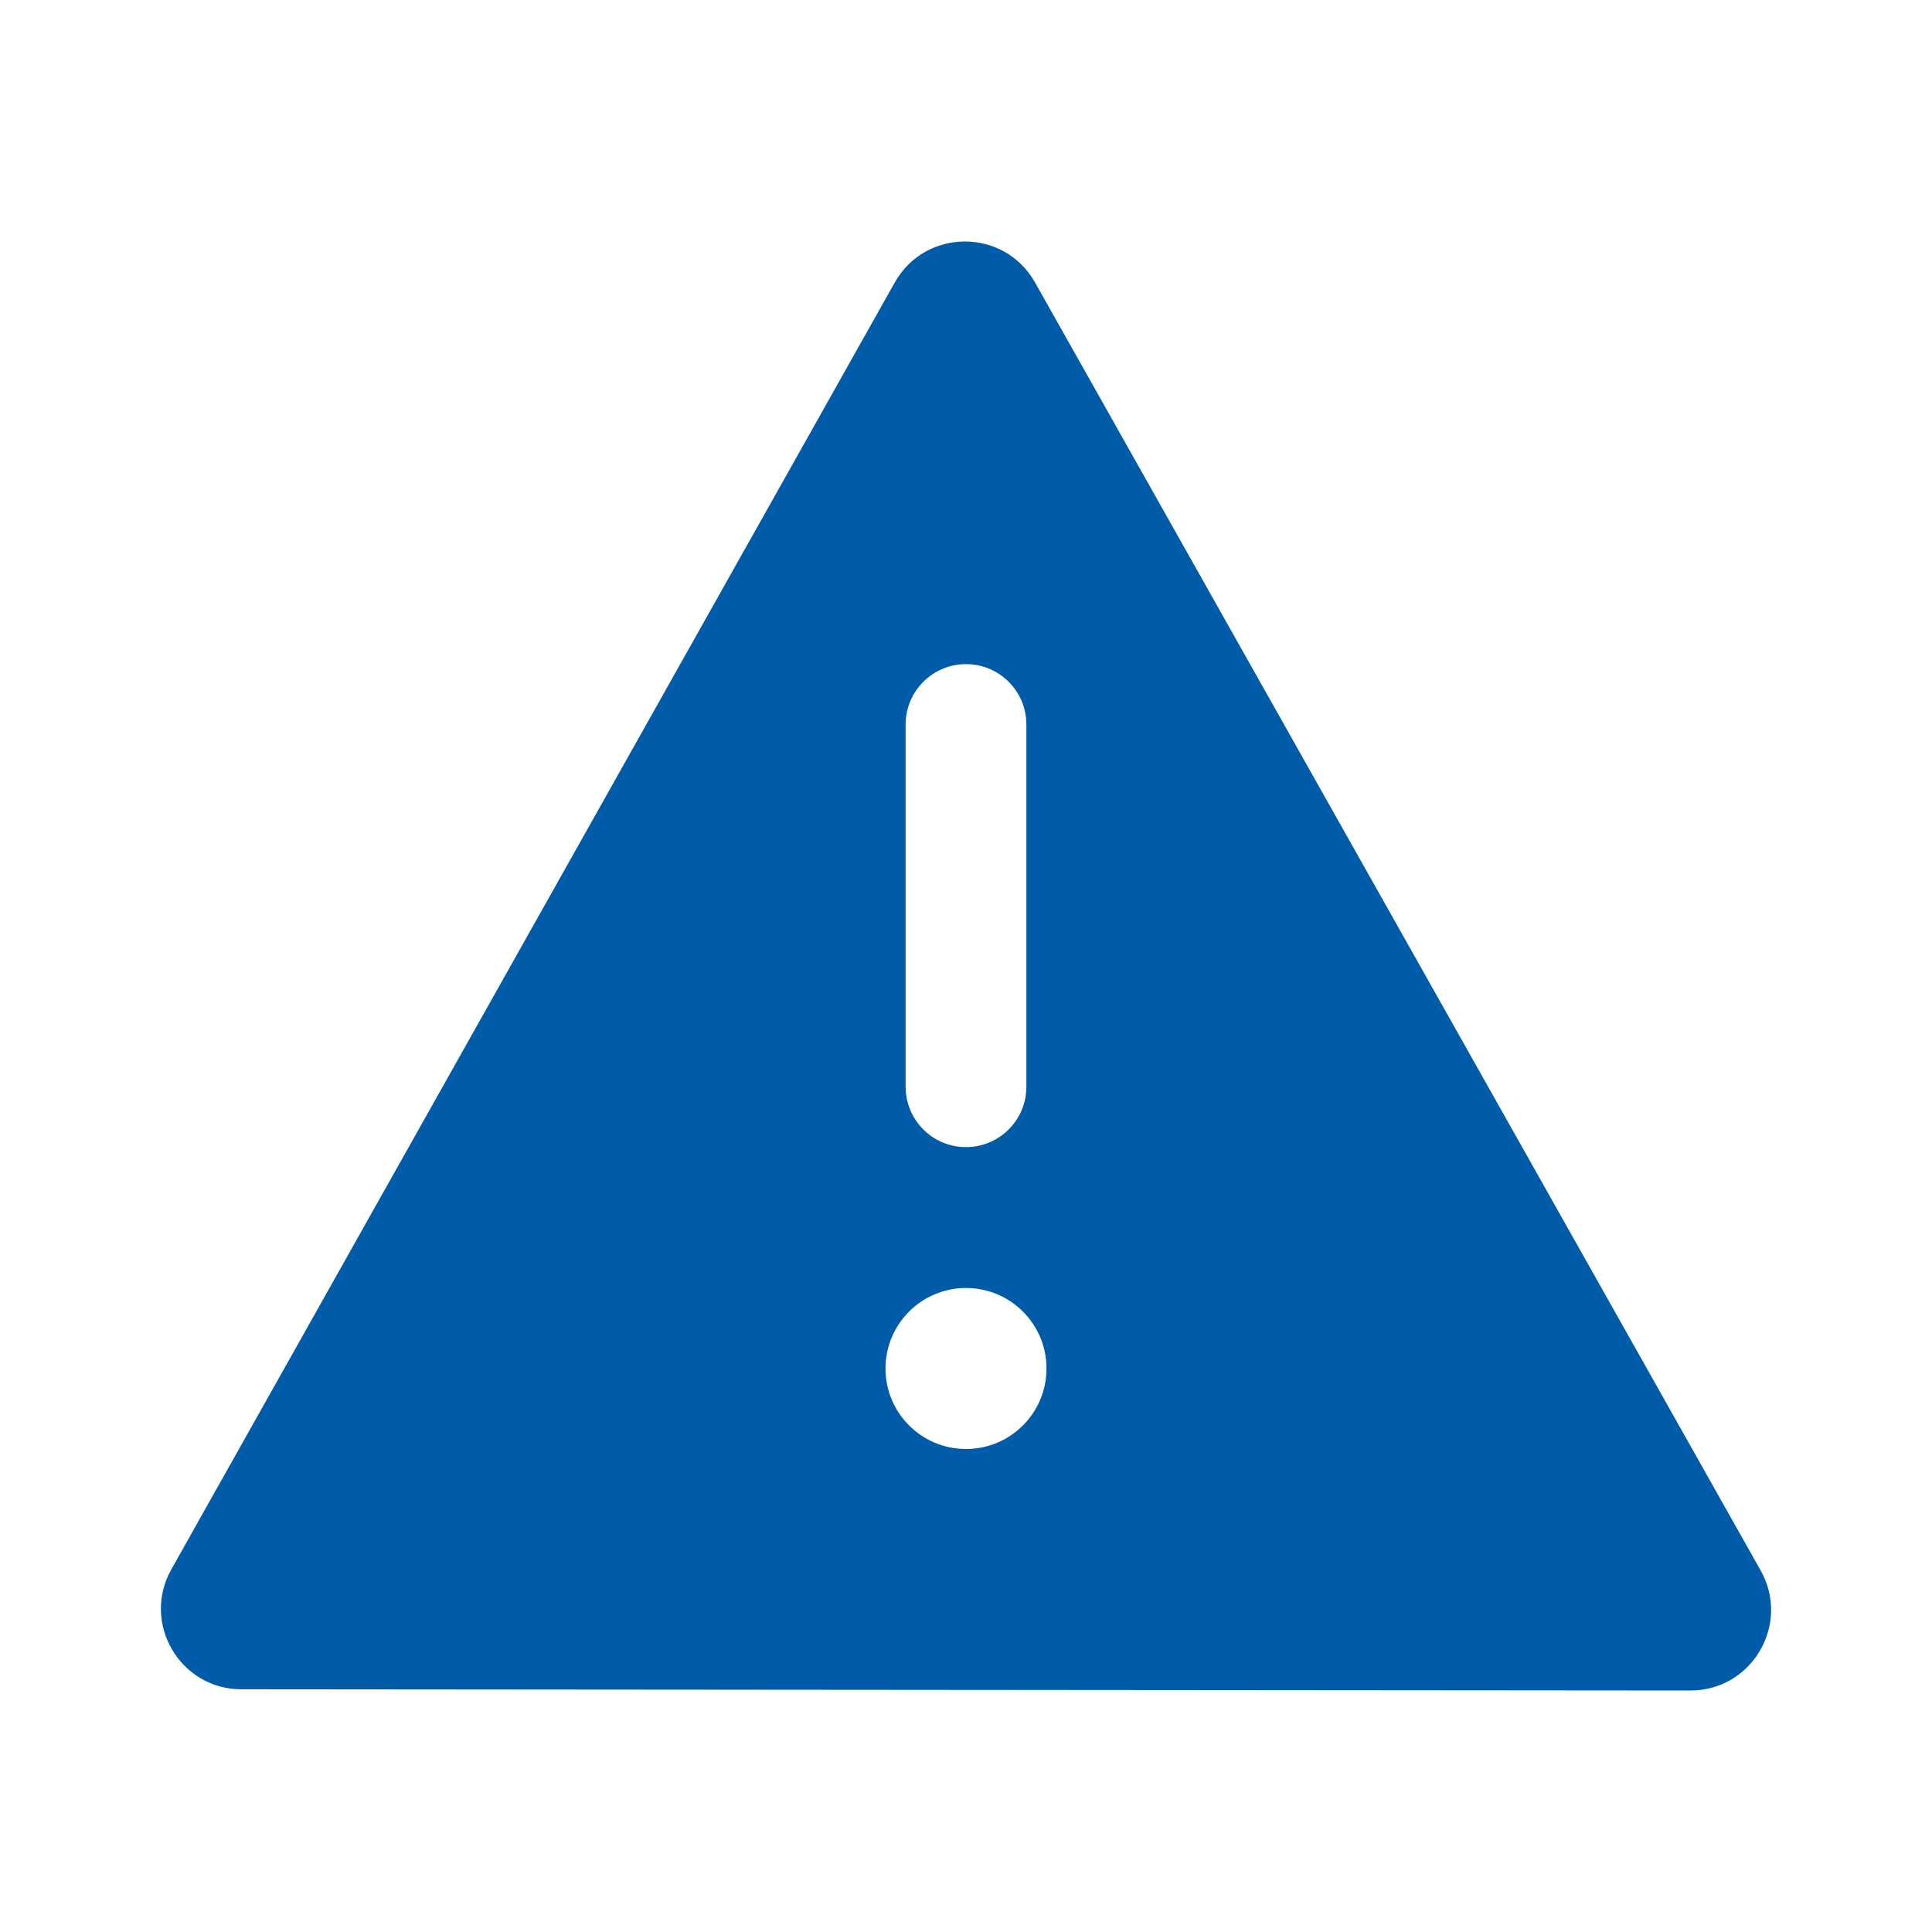 <?xml version="1.0" encoding="UTF-8" standalone="no"?>
<svg
   xmlns:dc="http://purl.org/dc/elements/1.1/"
   xmlns:cc="http://creativecommons.org/ns#"
   xmlns:rdf="http://www.w3.org/1999/02/22-rdf-syntax-ns#"
   xmlns:svg="http://www.w3.org/2000/svg"
   xmlns="http://www.w3.org/2000/svg"
   xmlns:sodipodi="http://sodipodi.sourceforge.net/DTD/sodipodi-0.dtd"
   xmlns:inkscape="http://www.inkscape.org/namespaces/inkscape"
   width="48px"
   height="48px"
   viewBox="0 0 48 48"
   version="1.1"
   id="svg4578"
   sodipodi:docname="warning--lg-b.svg"
   inkscape:version="0.92.4 (5da689c313, 2019-01-14)">
  <defs
     id="defs4582" />
  <sodipodi:namedview
     pagecolor="#ffffff"
     bordercolor="#666666"
     borderopacity="1"
     objecttolerance="10"
     gridtolerance="10"
     guidetolerance="10"
     inkscape:pageopacity="0"
     inkscape:pageshadow="2"
     inkscape:window-width="1366"
     inkscape:window-height="706"
     id="namedview4580"
     showgrid="false"
     inkscape:zoom="4.9166667"
     inkscape:cx="24"
     inkscape:cy="24"
     inkscape:window-x="-8"
     inkscape:window-y="-8"
     inkscape:window-maximized="1"
     inkscape:current-layer="Icons/z-embedded/icon/spot/warning--lg" />
  <title
     id="title4574">Icons/z-embedded/icon/spot/warning--lg</title>
  <g
     id="Icons/z-embedded/icon/spot/warning--lg"
     stroke="none"
     stroke-width="1"
     fill="none"
     fill-rule="evenodd">
    <path
       d="M22.229,7.02 C22.993,5.661 24.95,5.66 25.715,7.018 L25.715,7.018 L43.743,39.018 C44.494,40.352 43.529,42.001 41.998,42 L41.998,42 L5.998,41.97 C4.47,41.969 3.507,40.323 4.257,38.99 L4.257,38.99 Z M24,32 C22.895,32 22,32.895 22,34 C22,35.105 22.895,36 24,36 C25.105,36 26,35.105 26,34 C26,32.895 25.105,32 24,32 Z M24,16.5 C23.172,16.5 22.5,17.172 22.5,18 L22.5,18 L22.5,27 L22.507,27.144 C22.58,27.905 23.22,28.5 24,28.5 C24.828,28.5 25.5,27.828 25.5,27 L25.5,27 L25.5,18 L25.493,17.856 C25.42,17.095 24.78,16.5 24,16.5 Z"
       id="Combined-Shape"
       fill="#000000"
       fill-rule="nonzero"
       style="fill:#005ca9;fill-opacity:1" />
  </g>
</svg>
